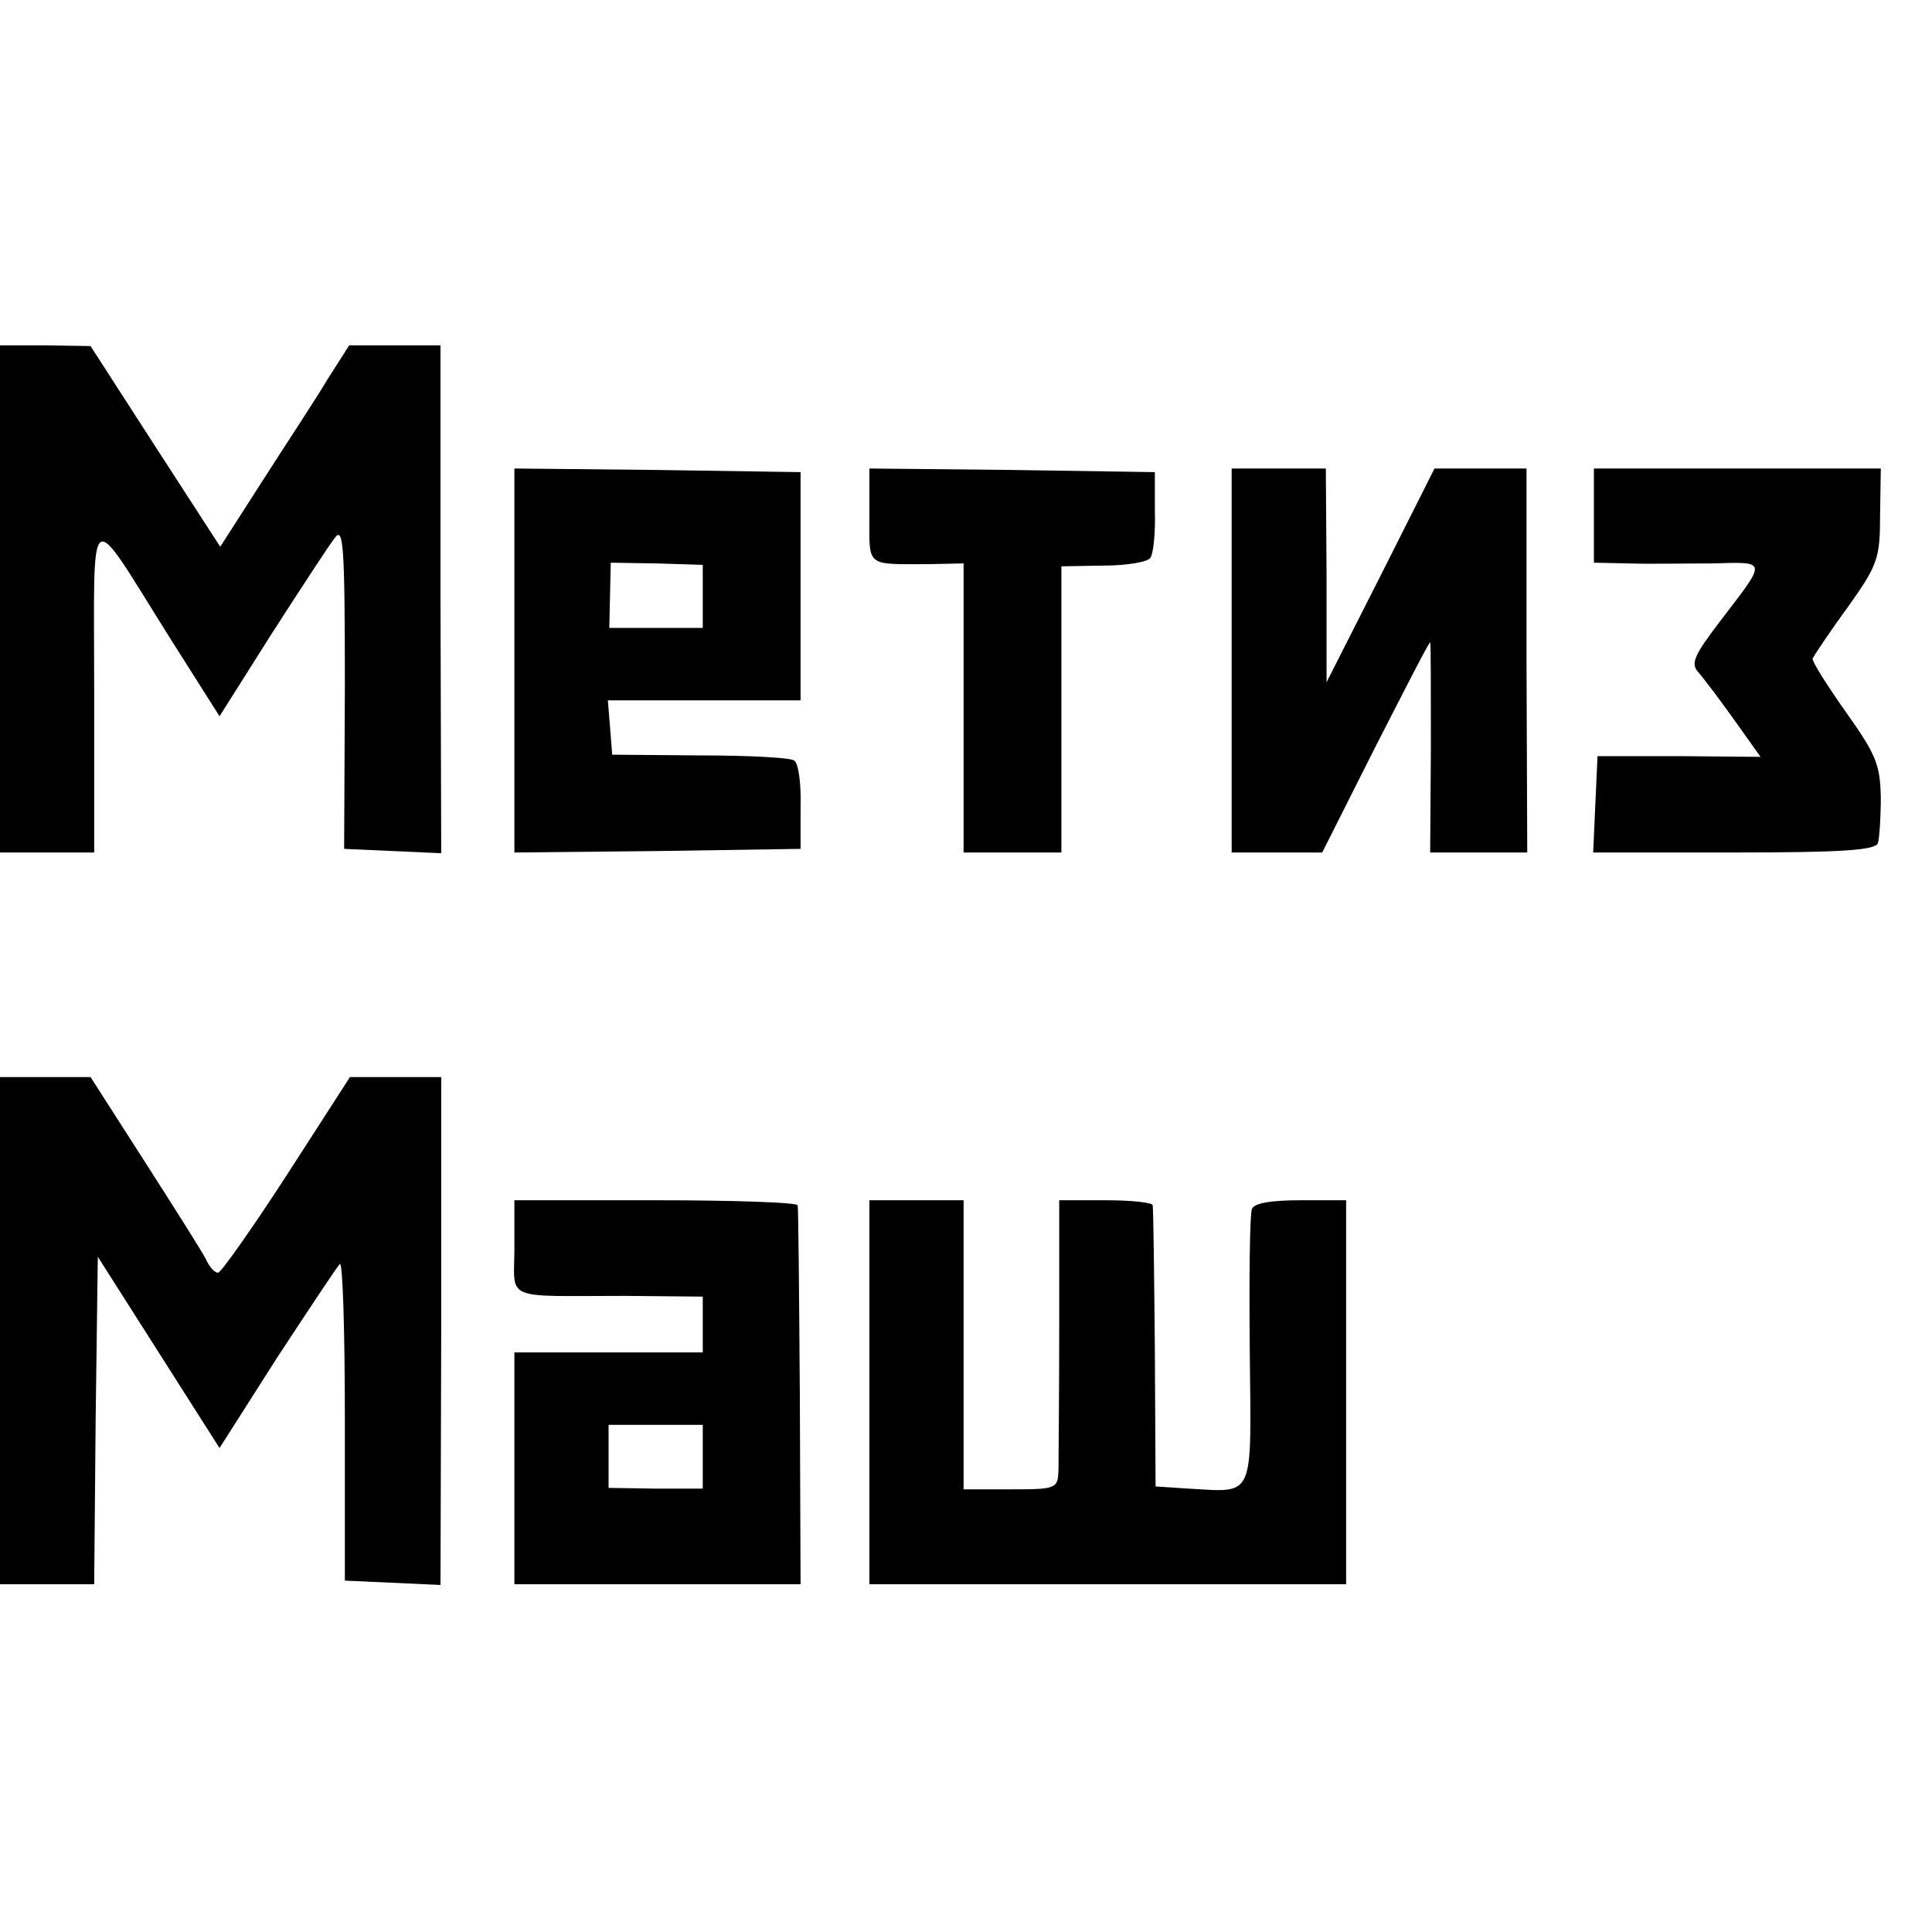 <?xml version="1.0" standalone="no"?>
<!DOCTYPE svg PUBLIC "-//W3C//DTD SVG 20010904//EN"
 "http://www.w3.org/TR/2001/REC-SVG-20010904/DTD/svg10.dtd">
<svg version="1.0" xmlns="http://www.w3.org/2000/svg"
 width="16pt" height="16pt" viewBox="0 0 16 16"
 preserveAspectRatio="xMidYMid meet">
<g transform="translate(0,16) scale(0.006,-0.006)"
fill="#000000" stroke="none">
<path d="M0 1840 l0 -350 65 0 65 0 0 226 c0 262 -11 254 104 71 l69 -109 72
114 c40 62 79 122 87 132 12 17 14 -10 14 -205 l-1 -224 67 -3 67 -3 -1 351 0
350 -63 0 -63 0 -30 -47 c-16 -27 -57 -89 -89 -139 l-59 -92 -90 139 -89 138
-62 1 -63 0 0 -350z"/>
<path d="M710 1755 l0 -265 197 2 198 3 0 58 c1 32 -3 61 -9 64 -5 4 -64 7
-130 7 l-121 1 -3 38 -3 37 133 0 133 0 0 158 0 157 -198 3 -197 2 0 -265z
m260 89 l0 -44 -65 0 -64 0 1 45 1 45 63 -1 64 -2 0 -43z"/>
<path d="M1200 1955 c0 -72 -6 -67 83 -67 l47 1 0 -200 0 -199 68 0 67 0 0
198 0 197 58 1 c32 0 62 5 65 11 4 6 7 35 6 65 l0 53 -197 3 -197 2 0 -65z"/>
<path d="M1700 1755 l0 -265 63 0 62 0 73 145 c41 80 74 145 76 145 1 0 1 -65
1 -145 l-1 -145 67 0 67 0 -1 265 0 265 -64 0 -63 0 -74 -147 -75 -148 0 148
-1 147 -65 0 -65 0 0 -265z"/>
<path d="M2200 1955 l0 -65 48 -1 c26 -1 78 0 115 0 77 2 77 6 11 -80 -35 -46
-41 -58 -30 -70 7 -8 29 -37 49 -65 l37 -52 -112 1 -113 0 -3 -66 -3 -67 194
0 c147 0 196 3 199 13 2 6 4 35 4 64 -1 45 -7 59 -49 118 -26 37 -47 70 -45
73 2 4 23 36 48 70 42 59 45 68 45 128 l1 64 -198 0 -198 0 0 -65z"/>
<path d="M0 830 l0 -350 65 0 65 0 2 226 3 226 84 -132 84 -132 79 124 c44 67
83 126 87 130 4 5 7 -92 7 -215 l0 -222 66 -3 66 -3 1 351 0 350 -63 0 -63 0
-87 -135 c-48 -74 -91 -135 -95 -135 -5 0 -12 8 -17 19 -5 10 -43 70 -84 134
l-75 117 -62 0 -63 0 0 -350z"/>
<path d="M710 945 c0 -75 -18 -67 153 -67 l107 -1 0 -38 0 -39 -130 0 -130 0
0 -160 0 -160 198 0 197 0 -1 258 c-1 141 -2 260 -3 265 0 4 -89 7 -196 7
l-195 0 0 -65z m260 -289 l0 -44 -65 0 -65 1 0 43 0 44 65 0 65 0 0 -44z"/>
<path d="M1200 745 l0 -265 329 0 329 0 0 265 0 265 -63 0 c-41 0 -64 -4 -67
-12 -3 -7 -4 -95 -3 -196 2 -207 8 -195 -85 -190 l-45 3 -1 190 c-1 105 -2
193 -3 198 0 4 -30 7 -65 7 l-64 0 0 -172 c0 -95 -1 -185 -1 -200 -1 -26 -2
-27 -66 -27 l-65 0 0 200 0 199 -65 0 -65 0 0 -265z"/>
</g>
</svg>
